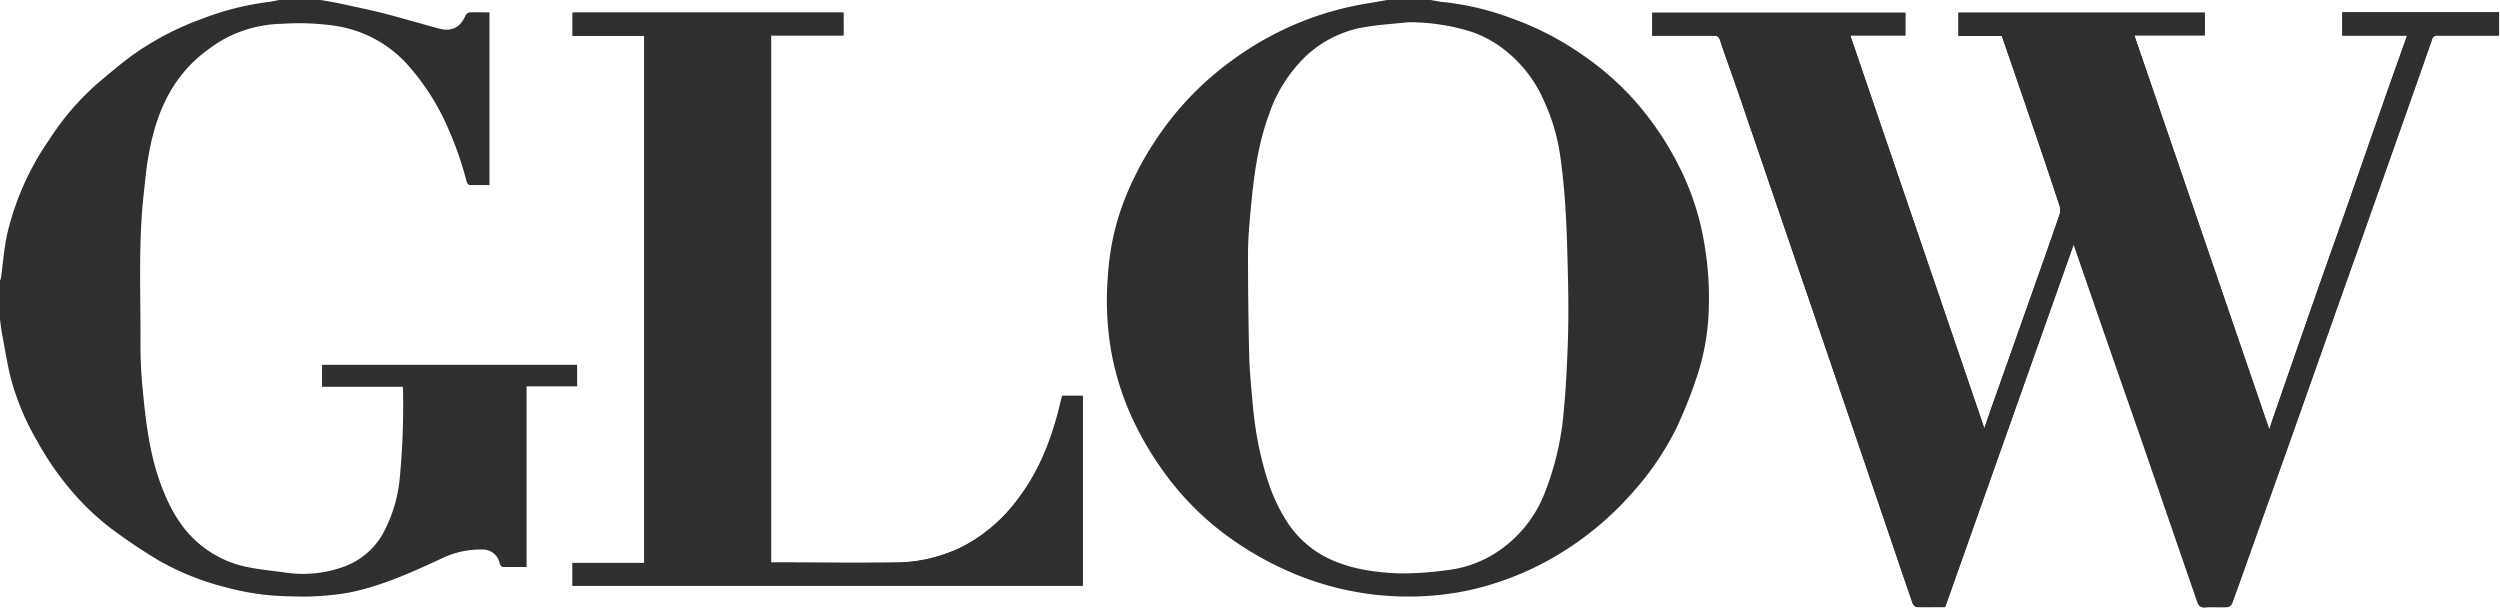 <svg xmlns="http://www.w3.org/2000/svg" width="222" height="54" viewBox="0 0 222 54">
    <g fill="#2F2F2F" fill-rule="nonzero">
        <path d="M176.208 38.035l-11.903-34.89h4.893V1.13h-22.476v2.037h5.457c.33 0 .457.095.569.412.494 1.5 1.042 2.98 1.556 4.473 1.291 3.762 2.577 7.525 3.86 11.29l3.908 11.427a24736.157 24736.157 0 0 1 5.581 16.365c.725 2.135 1.442 4.27 2.183 6.401.054.153.251.355.387.359.824.033 1.677 0 2.509 0l11.437-32.231c1.211 3.504 2.381 6.892 3.555 10.276.881 2.54 1.78 5.075 2.656 7.618 1.132 3.27 2.258 6.543 3.378 9.819.457 1.323.922 2.646 1.371 3.974.128.375.28.597.746.56.638-.053 1.285 0 1.927-.024a.544.544 0 0 0 .412-.293c.742-2.028 1.458-4.06 2.183-6.093l2.76-7.733c1.29-3.641 2.578-7.284 3.863-10.928a2929.03 2929.03 0 0 1 2.764-7.782c1.123-3.171 2.245-6.344 3.365-9.518.943-2.671 1.894-5.359 2.821-8.018a.478.478 0 0 1 .56-.383H221.922V1.076h-13.926v2.06h5.767c-.684 1.926-1.347 3.79-2.002 5.652-1.137 3.253-2.265 6.51-3.406 9.757-.87 2.474-1.755 4.947-2.62 7.42-1.304 3.719-2.596 7.43-3.876 11.134-.11.314-.21.63-.346 1.043l-11.985-35h6.252V1.116h-21.87v2.061h3.855c.951 2.774 1.898 5.516 2.83 8.244.78 2.287 1.548 4.577 2.306 6.872.072.232.072.48 0 .713a361.265 361.265 0 0 1-1.75 5.017 4658.978 4658.978 0 0 1-4.078 11.517c-.28.796-.552 1.595-.865 2.494zM68.474 49.96V3.145h6.425V1.121H50.846v2.061H57.2v46.799h-6.368v2.024H96.14V35.14h-1.82c-.046.173-.096.326-.133.483-.72 3.108-1.812 6.05-3.76 8.623a14.365 14.365 0 0 1-4.943 4.279 13.554 13.554 0 0 1-5.992 1.422c-3.493.054-7.002 0-10.478 0l-.54.012zM127.022 0c.412.066.824.157 1.236.194 2.037.223 4.038.703 5.955 1.426a26.554 26.554 0 0 1 6.545 3.417 25.542 25.542 0 0 1 4.024 3.48 27.331 27.331 0 0 1 4.658 6.95 23.816 23.816 0 0 1 1.928 6.31 27.9 27.9 0 0 1 .375 5.462 20.82 20.82 0 0 1-.997 6.023 42.5 42.5 0 0 1-1.82 4.625 25.353 25.353 0 0 1-3.794 5.668 28.05 28.05 0 0 1-6.932 5.795 26.433 26.433 0 0 1-8.237 3.166 26.34 26.34 0 0 1-16.092-2.036 28.46 28.46 0 0 1-5.766-3.554 25.675 25.675 0 0 1-4.12-4.167 29.123 29.123 0 0 1-3.488-5.722 24.875 24.875 0 0 1-1.77-5.556 26.494 26.494 0 0 1-.35-6.942 22.419 22.419 0 0 1 2.017-8.08 28.938 28.938 0 0 1 3.559-5.861 27.309 27.309 0 0 1 5.494-5.268 28.097 28.097 0 0 1 4.704-2.787 27.534 27.534 0 0 1 6.656-2.13c.786-.14 1.573-.265 2.36-.413h3.855zm-1.944 1.975c-1.26.131-2.533.21-3.781.412a10.12 10.12 0 0 0-5.182 2.452 12.961 12.961 0 0 0-3.451 5.388c-1.054 2.886-1.376 5.874-1.648 8.887-.102 1.138-.193 2.284-.193 3.422 0 2.93.033 5.857.099 8.784.033 1.418.156 2.832.292 4.246.102 1.275.272 2.544.51 3.8.475 2.26 1.068 4.485 2.274 6.493a9.189 9.189 0 0 0 3.456 3.466c2.146 1.171 4.498 1.51 6.878 1.596 1.352.001 2.702-.09 4.04-.276a10.29 10.29 0 0 0 4.062-1.311 11.09 11.09 0 0 0 4.757-5.61 25.497 25.497 0 0 0 1.68-7.334c.153-1.541.231-3.091.301-4.641.066-1.41.099-2.824.099-4.234 0-1.74-.045-3.483-.095-5.222a113.033 113.033 0 0 0-.202-4.415 59.75 59.75 0 0 0-.411-3.925 17.373 17.373 0 0 0-1.438-4.946 11.574 11.574 0 0 0-3.22-4.337 9.953 9.953 0 0 0-3.341-1.88 18.578 18.578 0 0 0-5.486-.815z"/>
        <path d="M28.469 0c.548.099 1.095.181 1.647.297 1.4.305 2.805.593 4.193.948 1.573.412 3.126.882 4.695 1.294 1.125.297 1.883-.115 2.332-1.166a.519.519 0 0 1 .362-.272c.573-.03 1.153 0 1.767 0v15.334h-1.746c-.103 0-.252-.181-.28-.301a30.817 30.817 0 0 0-2.105-5.734 21.061 21.061 0 0 0-2.912-4.394 10.78 10.78 0 0 0-6.487-3.685 22.095 22.095 0 0 0-4.844-.21c-1.816.028-3.6.494-5.197 1.36-.784.45-1.524.972-2.212 1.558-2.574 2.21-3.806 5.16-4.424 8.405-.239 1.237-.358 2.531-.498 3.805-.486 4.398-.26 8.813-.288 13.22a40.913 40.913 0 0 0 .197 4.085c.276 2.93.614 5.853 1.672 8.631.705 1.851 1.627 3.578 3.13 4.922a9.47 9.47 0 0 0 4.445 2.247c1.153.239 2.331.346 3.5.51 1.678.238 3.388.071 4.989-.486a6.513 6.513 0 0 0 3.632-3.046 12.753 12.753 0 0 0 1.47-4.971c.244-2.595.337-5.202.28-7.807a1.902 1.902 0 0 0-.024-.198h-7.167v-1.954H51.25v1.917H46.76v16.043h-2.109c-.099 0-.247-.194-.28-.317a1.52 1.52 0 0 0-1.557-1.237 7.886 7.886 0 0 0-3.657.824c-2.603 1.204-5.219 2.391-8.044 2.976a23.29 23.29 0 0 1-3.139.35c-.823.054-1.614.021-2.421 0a22.636 22.636 0 0 1-5.606-.824 23.305 23.305 0 0 1-5.816-2.337 47.886 47.886 0 0 1-4.374-2.939 23.072 23.072 0 0 1-2.706-2.473 26.092 26.092 0 0 1-3.731-5.173 22.756 22.756 0 0 1-2.266-5.277c-.379-1.36-.584-2.774-.852-4.167-.087-.45-.136-.903-.202-1.365v-3.462c.04-.098.072-.198.095-.301.173-1.266.26-2.548.531-3.793.7-3.02 1.969-5.88 3.74-8.425A23.49 23.49 0 0 1 8.703 7.37c.984-.824 1.948-1.648 2.982-2.415a25.669 25.669 0 0 1 6.314-3.306A24.762 24.762 0 0 1 23.695.194c.375-.041.746-.128 1.116-.194h3.658zM176.208 38.035c.313-.899.585-1.694.865-2.473a9042.1 9042.1 0 0 1 4.077-11.518c.59-1.669 1.182-3.339 1.75-5.016.073-.232.073-.481 0-.713a611.189 611.189 0 0 0-2.306-6.872 2848.37 2848.37 0 0 0-2.83-8.244h-3.854V1.138h21.874V3.14h-6.256l11.985 34.989c.136-.412.235-.73.346-1.043l3.856-11.085c.864-2.473 1.754-4.946 2.619-7.42 1.14-3.252 2.265-6.504 3.406-9.757.655-1.867 1.318-3.71 2.002-5.651h-5.746V1.113h13.88v2.061h-5.391a.477.477 0 0 0-.56.383c-.927 2.68-1.878 5.36-2.821 8.018-1.12 3.171-2.242 6.344-3.365 9.518a8786.06 8786.06 0 0 1-2.764 7.783l-3.864 10.927a1843.29 1843.29 0 0 1-2.76 7.733c-.724 2.033-1.44 4.069-2.182 6.093a.544.544 0 0 1-.412.293c-.642.033-1.29-.025-1.927.024-.462.038-.618-.185-.746-.56-.449-1.328-.914-2.647-1.371-3.974l-3.378-9.819c-.877-2.543-1.775-5.078-2.656-7.618-1.174-3.384-2.344-6.772-3.555-10.276l-11.396 32.219h-2.509c-.136 0-.338-.207-.387-.36-.741-2.13-1.458-4.265-2.183-6.4a8051.94 8051.94 0 0 0-2.961-8.686l-2.62-7.68-3.908-11.447a13612.35 13612.35 0 0 0-3.86-11.29c-.51-1.493-1.062-2.972-1.557-4.473-.107-.33-.238-.412-.568-.412h-5.457V1.13h22.48v2.015h-4.893l11.903 34.89z"/>
        <path d="M68.474 49.96h.531c3.493 0 7.002.037 10.478 0a13.554 13.554 0 0 0 6.034-1.422 14.365 14.365 0 0 0 4.943-4.279c1.948-2.572 3.04-5.515 3.76-8.623.037-.157.087-.31.132-.482h1.808V52.02H50.854v-2.024h6.368V3.182h-6.376v-2.06h24.053v2.023h-6.425V49.96z"/>
    </g>
</svg>
